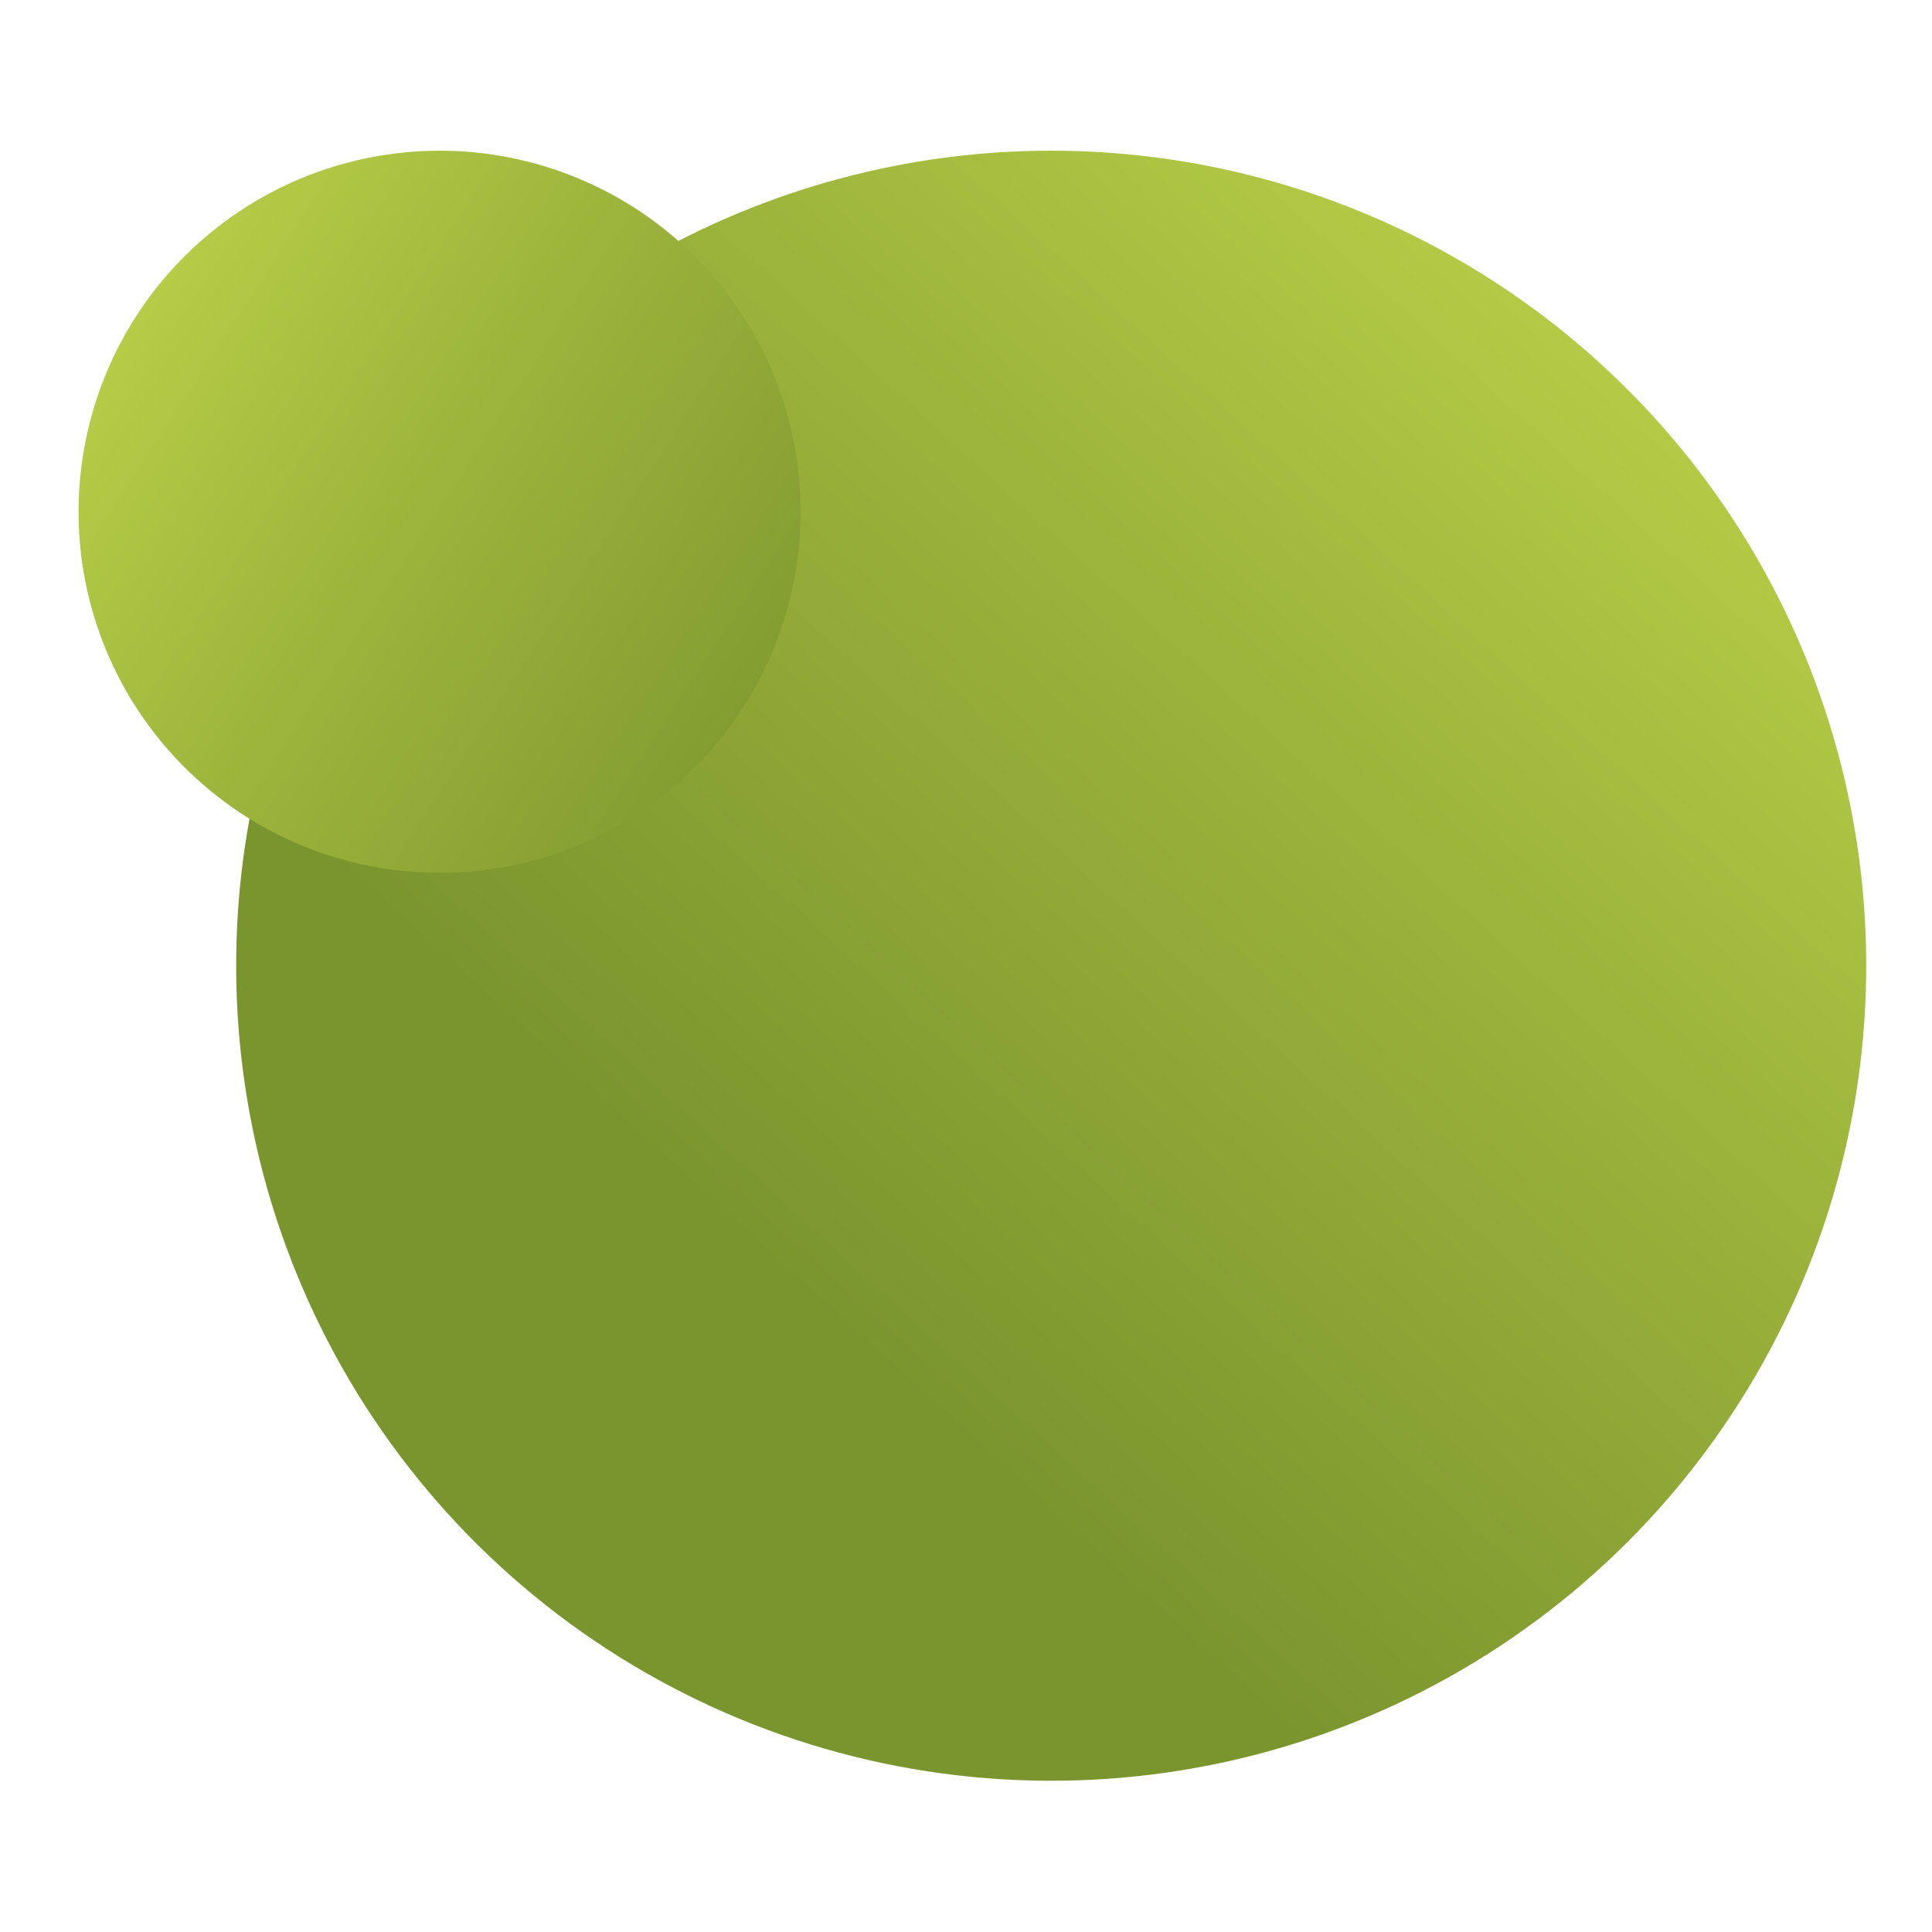 <svg id="圖層_1" data-name="圖層 1" xmlns="http://www.w3.org/2000/svg" xmlns:xlink="http://www.w3.org/1999/xlink" viewBox="0 0 217.94 217.94">
  <defs>
    <clipPath id="clip-path">
      <path d="M26.64,109A91.94,91.94,0,1,0,118.58,17,91.94,91.94,0,0,0,26.64,109" style="fill: none"/>
    </clipPath>
    <linearGradient id="未命名漸層_577" data-name="未命名漸層 577" x1="-5291.79" y1="2232.76" x2="-5289.8" y2="2232.76" gradientTransform="matrix(-74.09, 0, 0, 74.09, -391847.12, -165311.67)" gradientUnits="userSpaceOnUse">
      <stop offset="0" stop-color="#b8cd47"/>
      <stop offset="0.01" stop-color="#b8cd47"/>
      <stop offset="0.42" stop-color="#9db43c"/>
      <stop offset="1" stop-color="#7b952e"/>
    </linearGradient>
    <clipPath id="clip-path-2">
      <path d="M8.86,57.75A40.73,40.73,0,1,0,49.59,17,40.74,40.74,0,0,0,8.86,57.75" style="fill: none"/>
    </clipPath>
    <linearGradient id="未命名漸層_577-2" x1="-5169.21" y1="2277.94" x2="-5167.22" y2="2277.94" gradientTransform="matrix(0, 50.21, 50.21, 0, -114330.85, 259561.22)" xlink:href="#未命名漸層_577"/>
  </defs>
  <title>circle工作區域 2</title>
  <g>
    <g style="clip-path: url(#clip-path)">
      <rect x="-11.26" y="-20.86" width="259.67" height="259.67" transform="translate(-41.72 124.42) rotate(-48.09)" style="fill: url(#未命名漸層_577)"/>
    </g>
    <g style="clip-path: url(#clip-path-2)">
      <rect x="-6.74" y="1.42" width="112.66" height="112.66" transform="translate(-25.86 67.88) rotate(-57)" style="fill: url(#未命名漸層_577-2)"/>
    </g>
  </g>
</svg>
